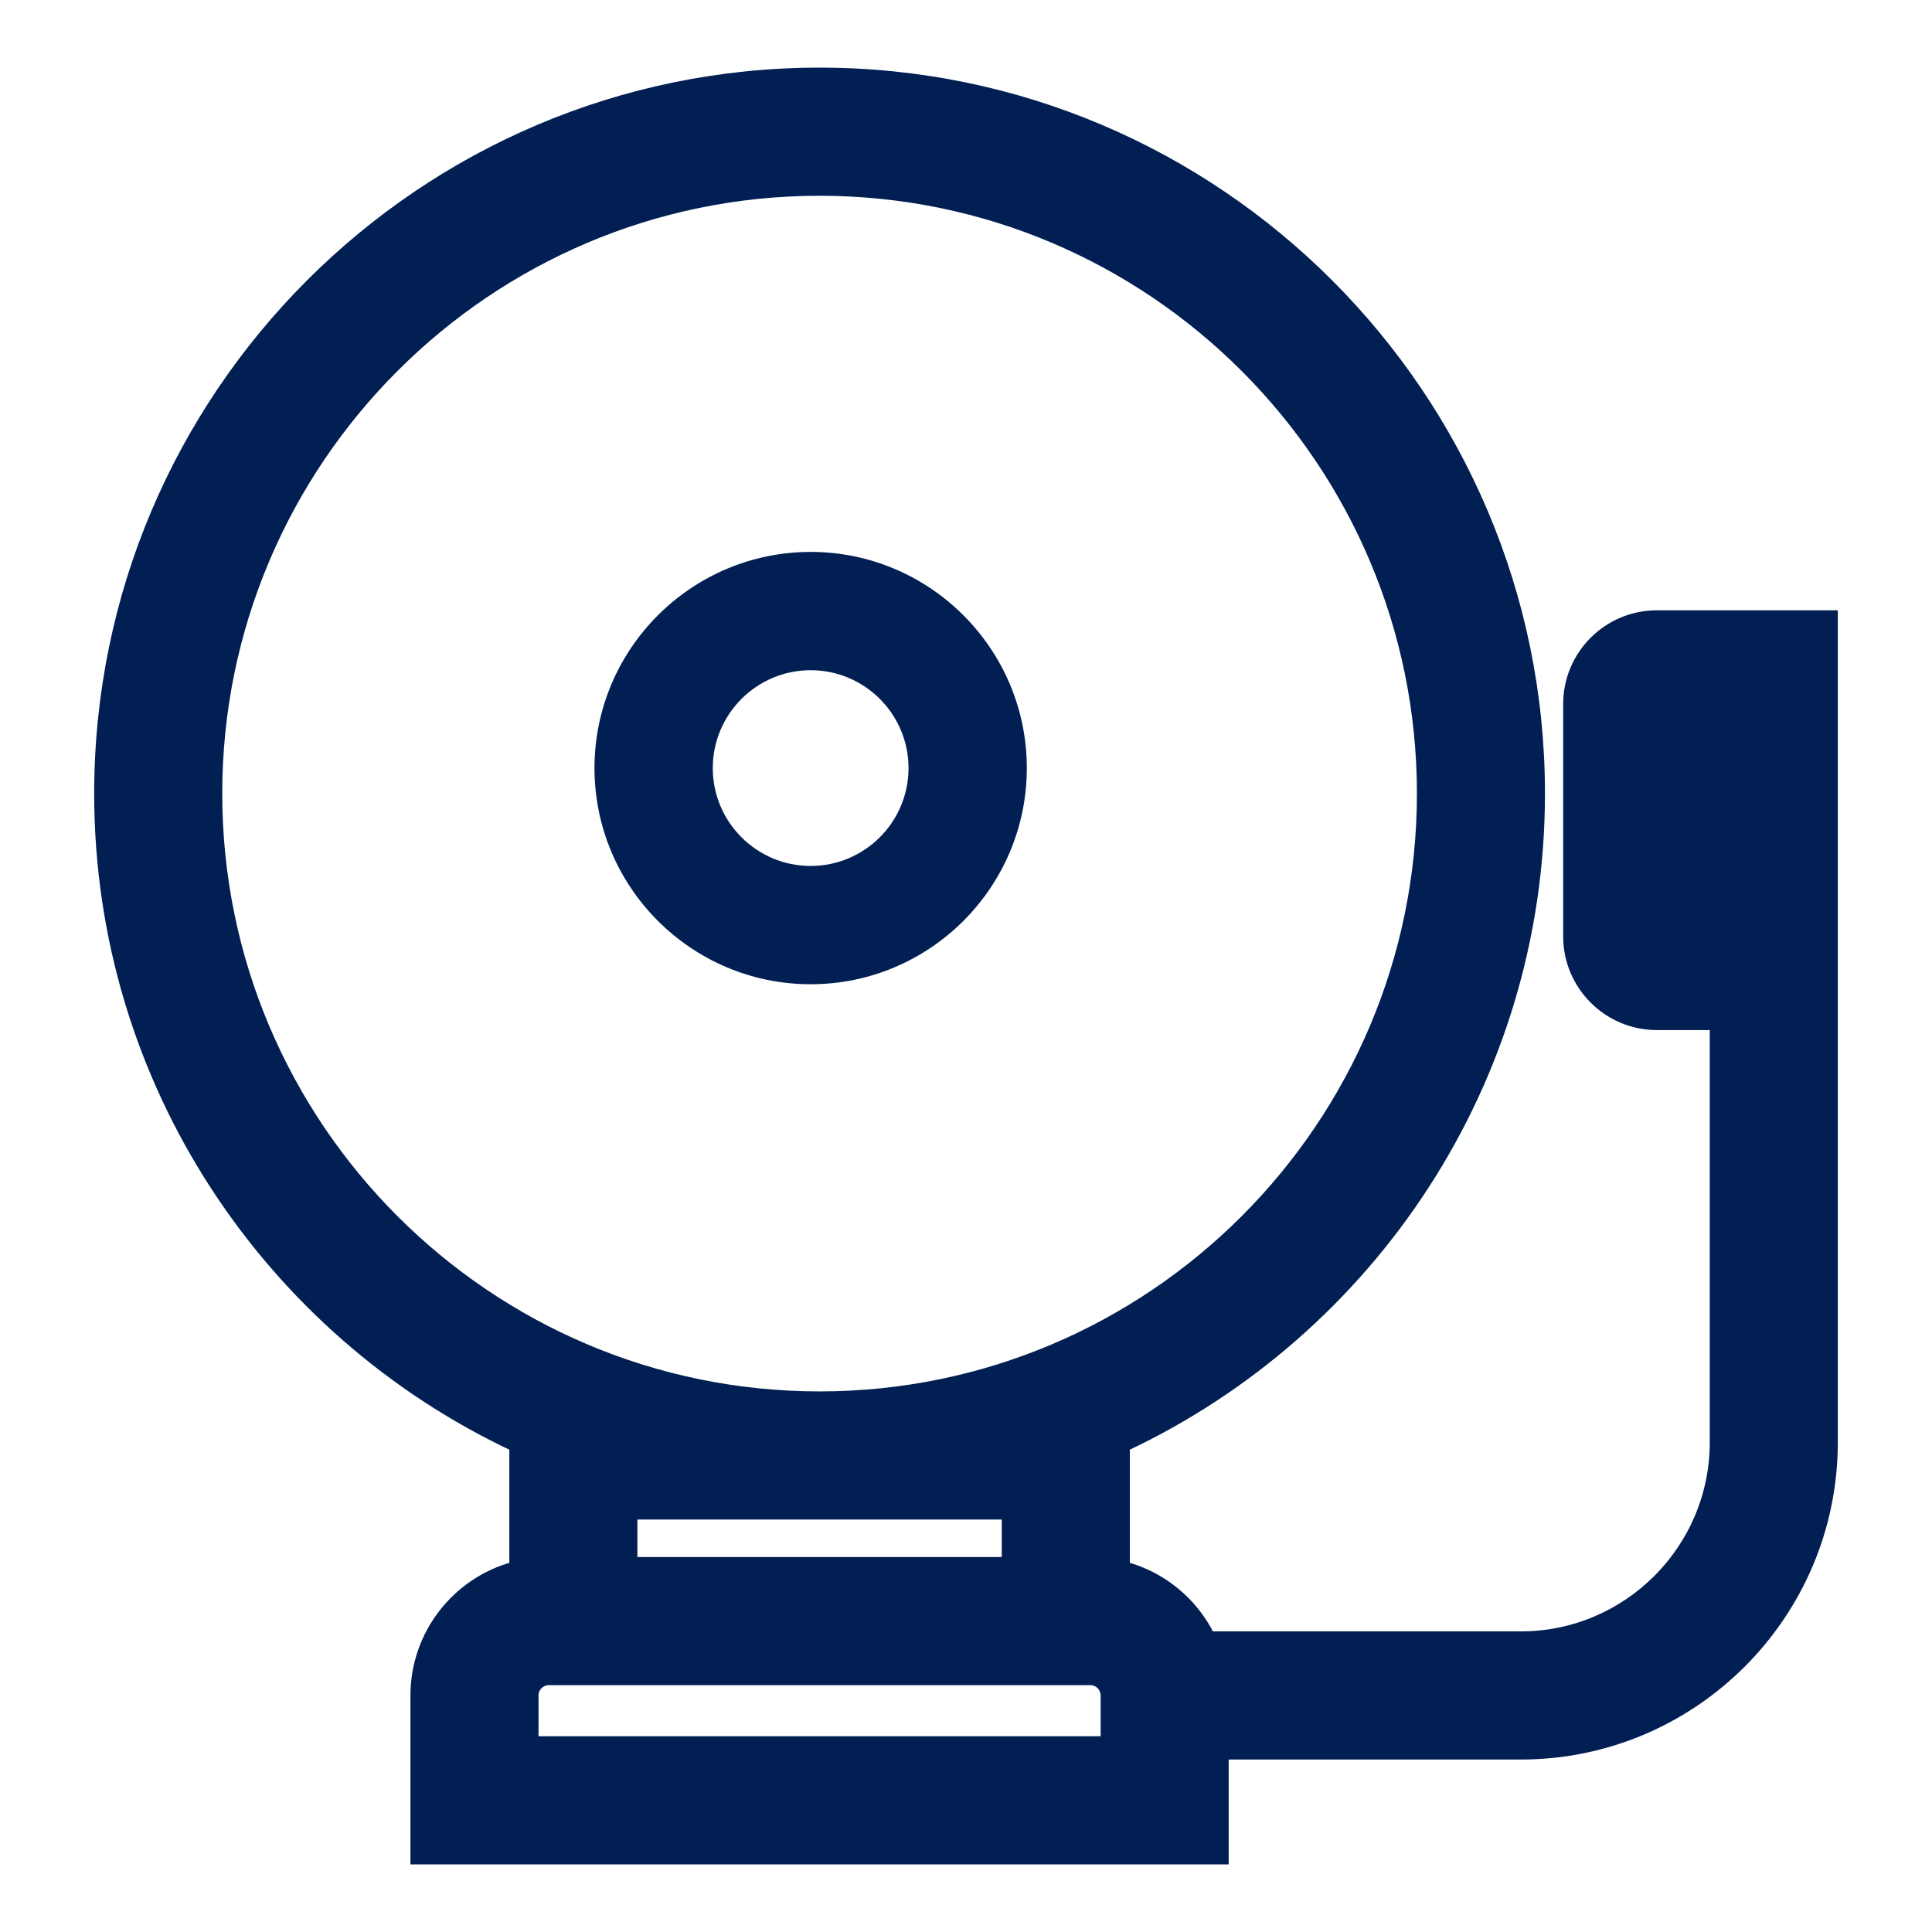 <svg xmlns="http://www.w3.org/2000/svg" width="800" height="800" viewBox="0 0 800 800" fill="none"><path d="M686.045 424.529H709.977V597.214C709.977 641.497 673.977 677.522 629.734 677.522H501.027C494.047 663.464 481.271 652.786 465.835 648.632V599.017C567.301 551.299 637.738 448.041 637.738 328.602C637.738 163.953 503.893 30 339.37 30C174.846 30 41 163.953 41 328.605C41 448.041 111.439 551.3 212.902 599.019V648.637C189.352 654.973 171.96 676.508 171.96 702.056V768V770H173.96H504.774H506.774V768V726.585H629.731C701.014 726.585 759 668.55 759 597.215V422.53V302.26V256.719V254.719H757H686.045C665.765 254.719 649.272 271.227 649.272 291.519V387.728C649.272 408.022 665.767 424.529 686.045 424.529ZM90.026 328.605C90.026 191.007 201.884 79.061 339.37 79.061C476.855 79.061 588.714 191.007 588.714 328.605C588.714 466.204 476.855 578.149 339.37 578.149C201.884 578.149 90.026 466.204 90.026 328.605ZM416.809 627.21V646.732H261.929V627.21H416.809ZM457.75 720.939H220.987V702.055C220.987 698.602 223.796 695.793 227.242 695.793H451.495C454.939 695.793 457.75 698.603 457.75 702.055V720.939Z" fill="#011F53" stroke="#011F53" stroke-width="4"></path><path d="M335.677 228.539C286.322 228.539 246.167 268.692 246.167 318.047C246.167 367.4 286.32 407.553 335.677 407.553C385.03 407.553 425.183 367.4 425.183 318.047C425.184 268.692 385.03 228.539 335.677 228.539ZM335.675 358.575C313.327 358.575 295.145 340.394 295.145 318.047C295.145 295.698 313.327 277.517 335.675 277.517C358.023 277.517 376.203 295.698 376.203 318.047C376.203 340.395 358.022 358.575 335.675 358.575Z" fill="#011F53"></path></svg>